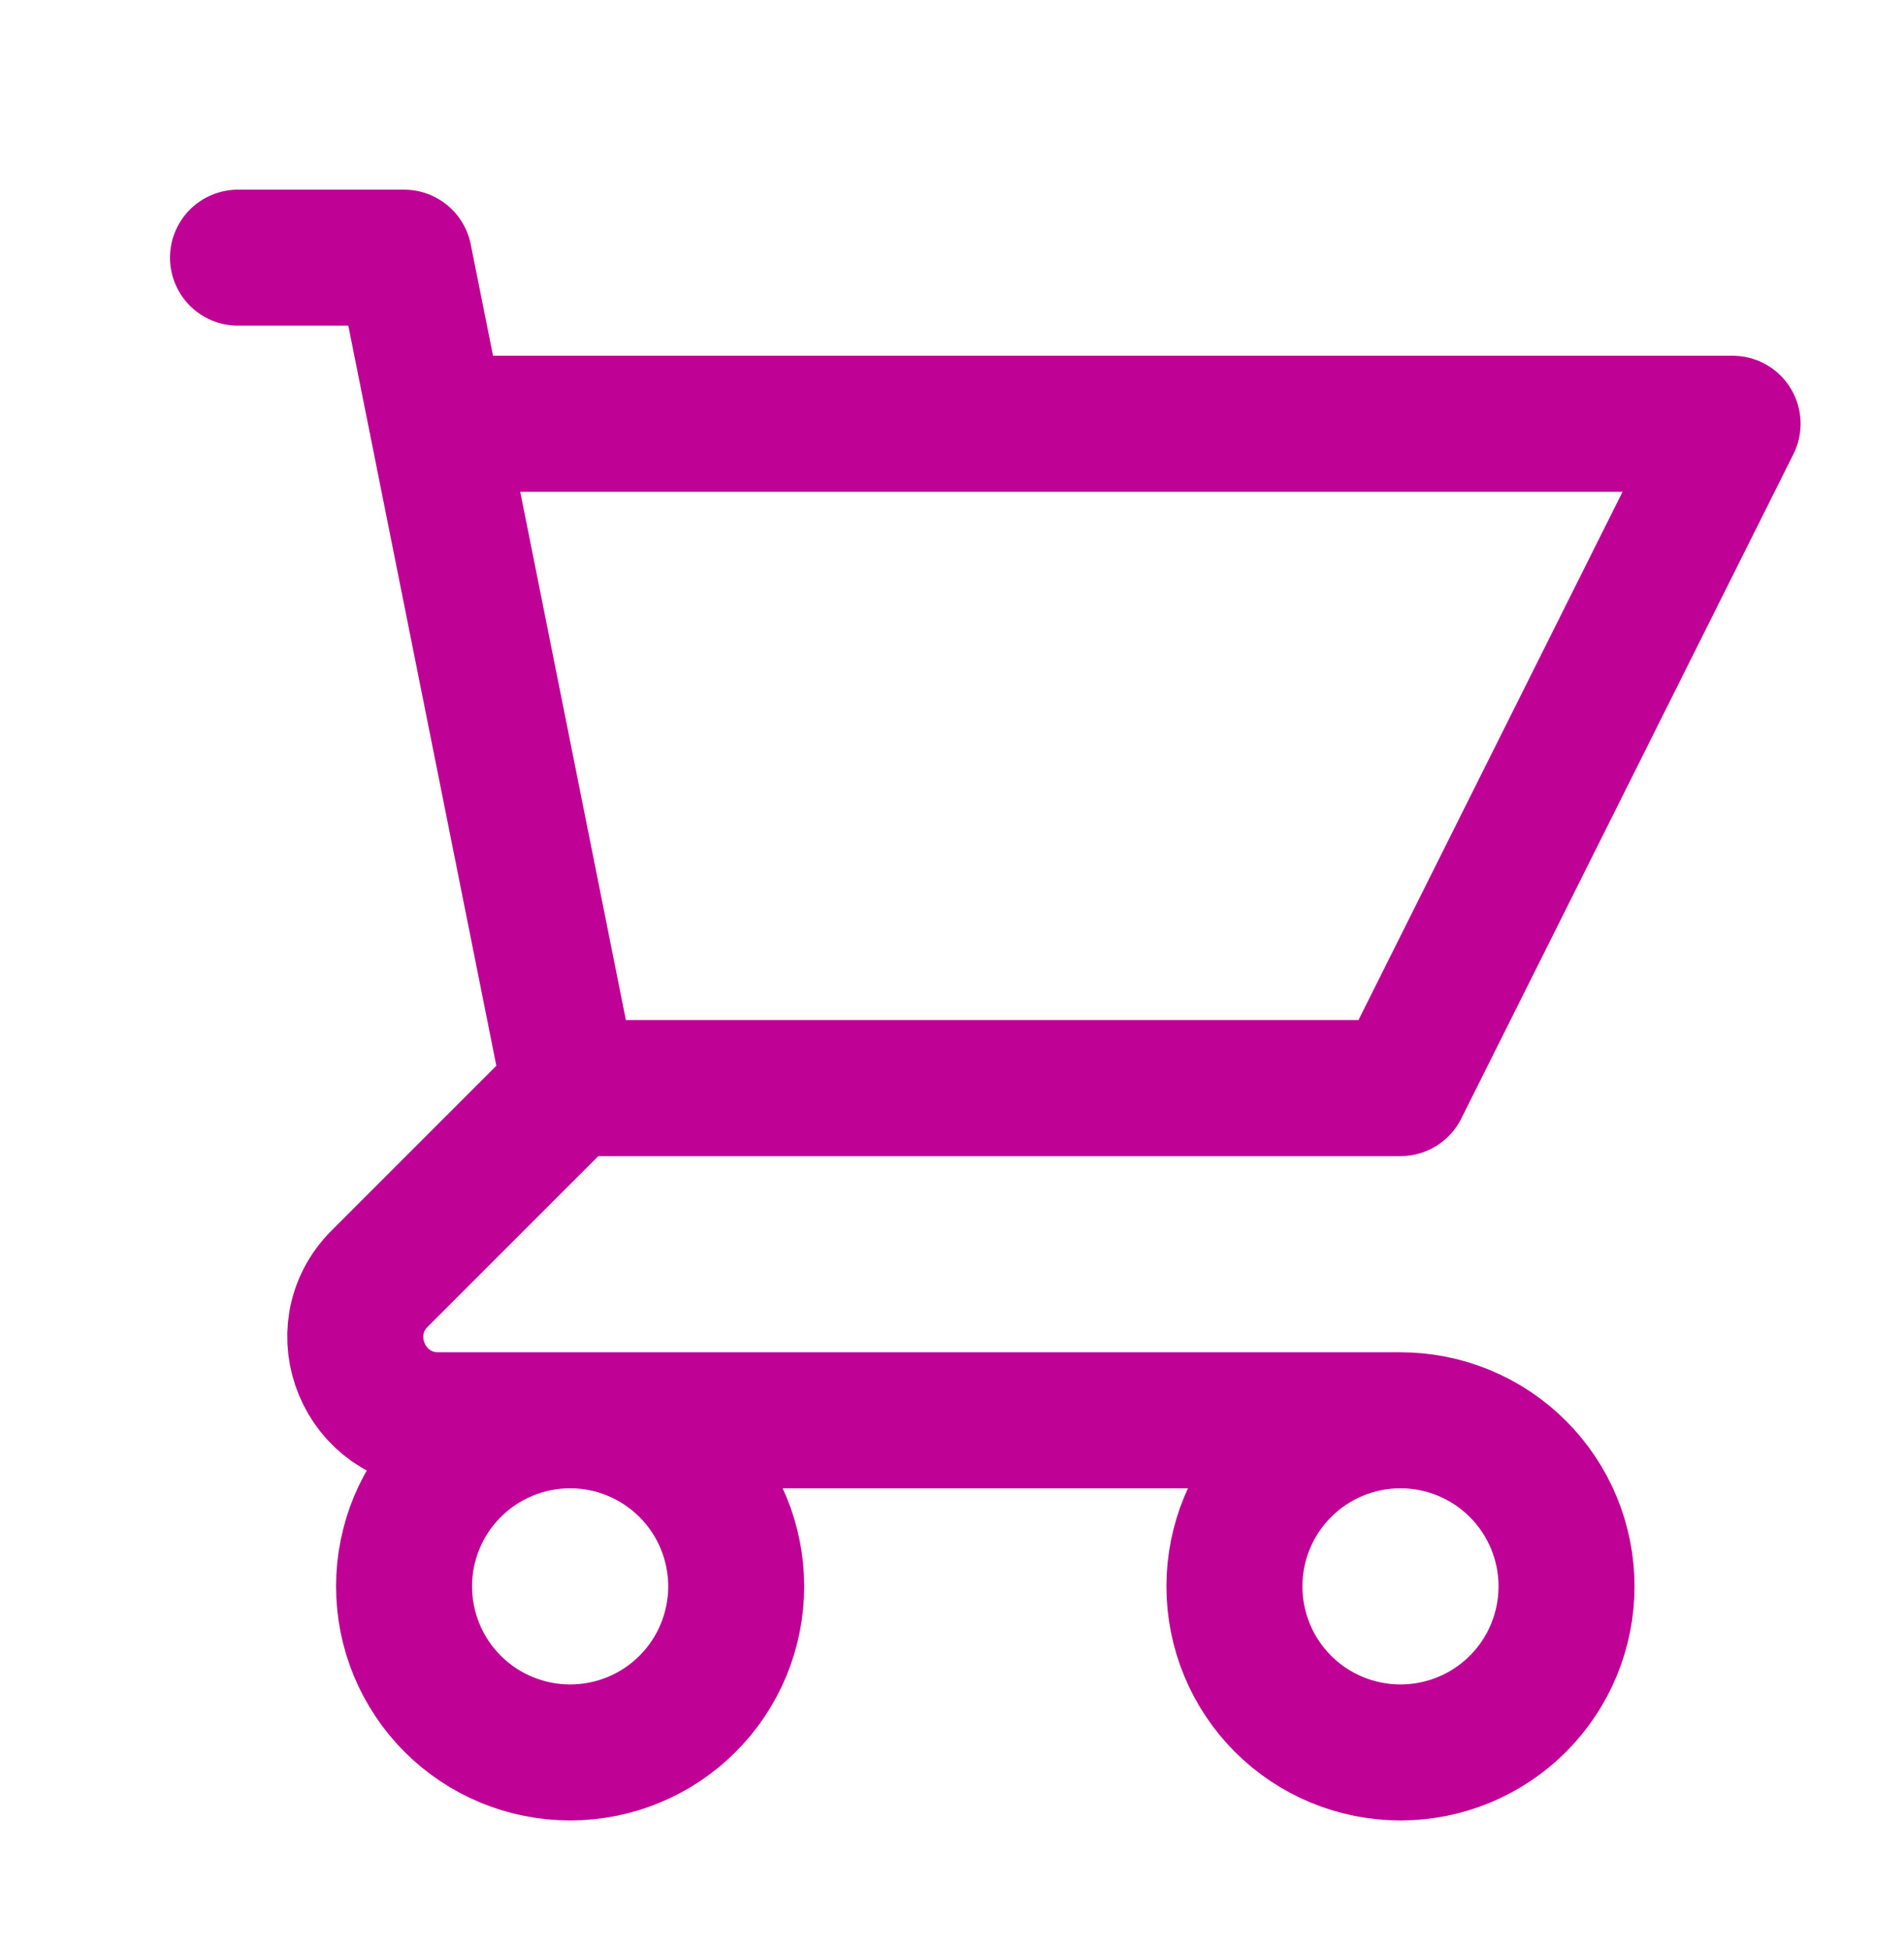 <svg width="42" height="43" viewBox="0 0 42 43" fill="none" xmlns="http://www.w3.org/2000/svg">
<g clip-path="url(#clip0_132_512)">
<path d="M5.25 5.683H8.913L9.646 9.346M9.646 9.346H38.219L30.893 23.999H12.577M9.646 9.346L12.577 23.999M12.577 23.999L8.377 28.198C7.223 29.352 8.04 31.325 9.672 31.325H30.893M30.893 31.325C29.921 31.325 28.989 31.711 28.302 32.398C27.615 33.085 27.23 34.017 27.23 34.988C27.23 35.96 27.615 36.892 28.302 37.579C28.989 38.266 29.921 38.651 30.893 38.651C31.864 38.651 32.796 38.266 33.483 37.579C34.17 36.892 34.556 35.96 34.556 34.988C34.556 34.017 34.17 33.085 33.483 32.398C32.796 31.711 31.864 31.325 30.893 31.325ZM16.24 34.988C16.24 35.96 15.854 36.892 15.167 37.579C14.48 38.266 13.548 38.651 12.577 38.651C11.605 38.651 10.673 38.266 9.986 37.579C9.299 36.892 8.913 35.96 8.913 34.988C8.913 34.017 9.299 33.085 9.986 32.398C10.673 31.711 11.605 31.325 12.577 31.325C13.548 31.325 14.48 31.711 15.167 32.398C15.854 33.085 16.24 34.017 16.24 34.988Z" stroke="#BF0196" stroke-width="3" stroke-linecap="round" stroke-linejoin="round"/>
</g>
<defs>
<clipPath id="clip0_132_512">
<rect width="42" height="42" fill="white" transform="translate(0 0.432)"/>
</clipPath>
</defs>
</svg>
